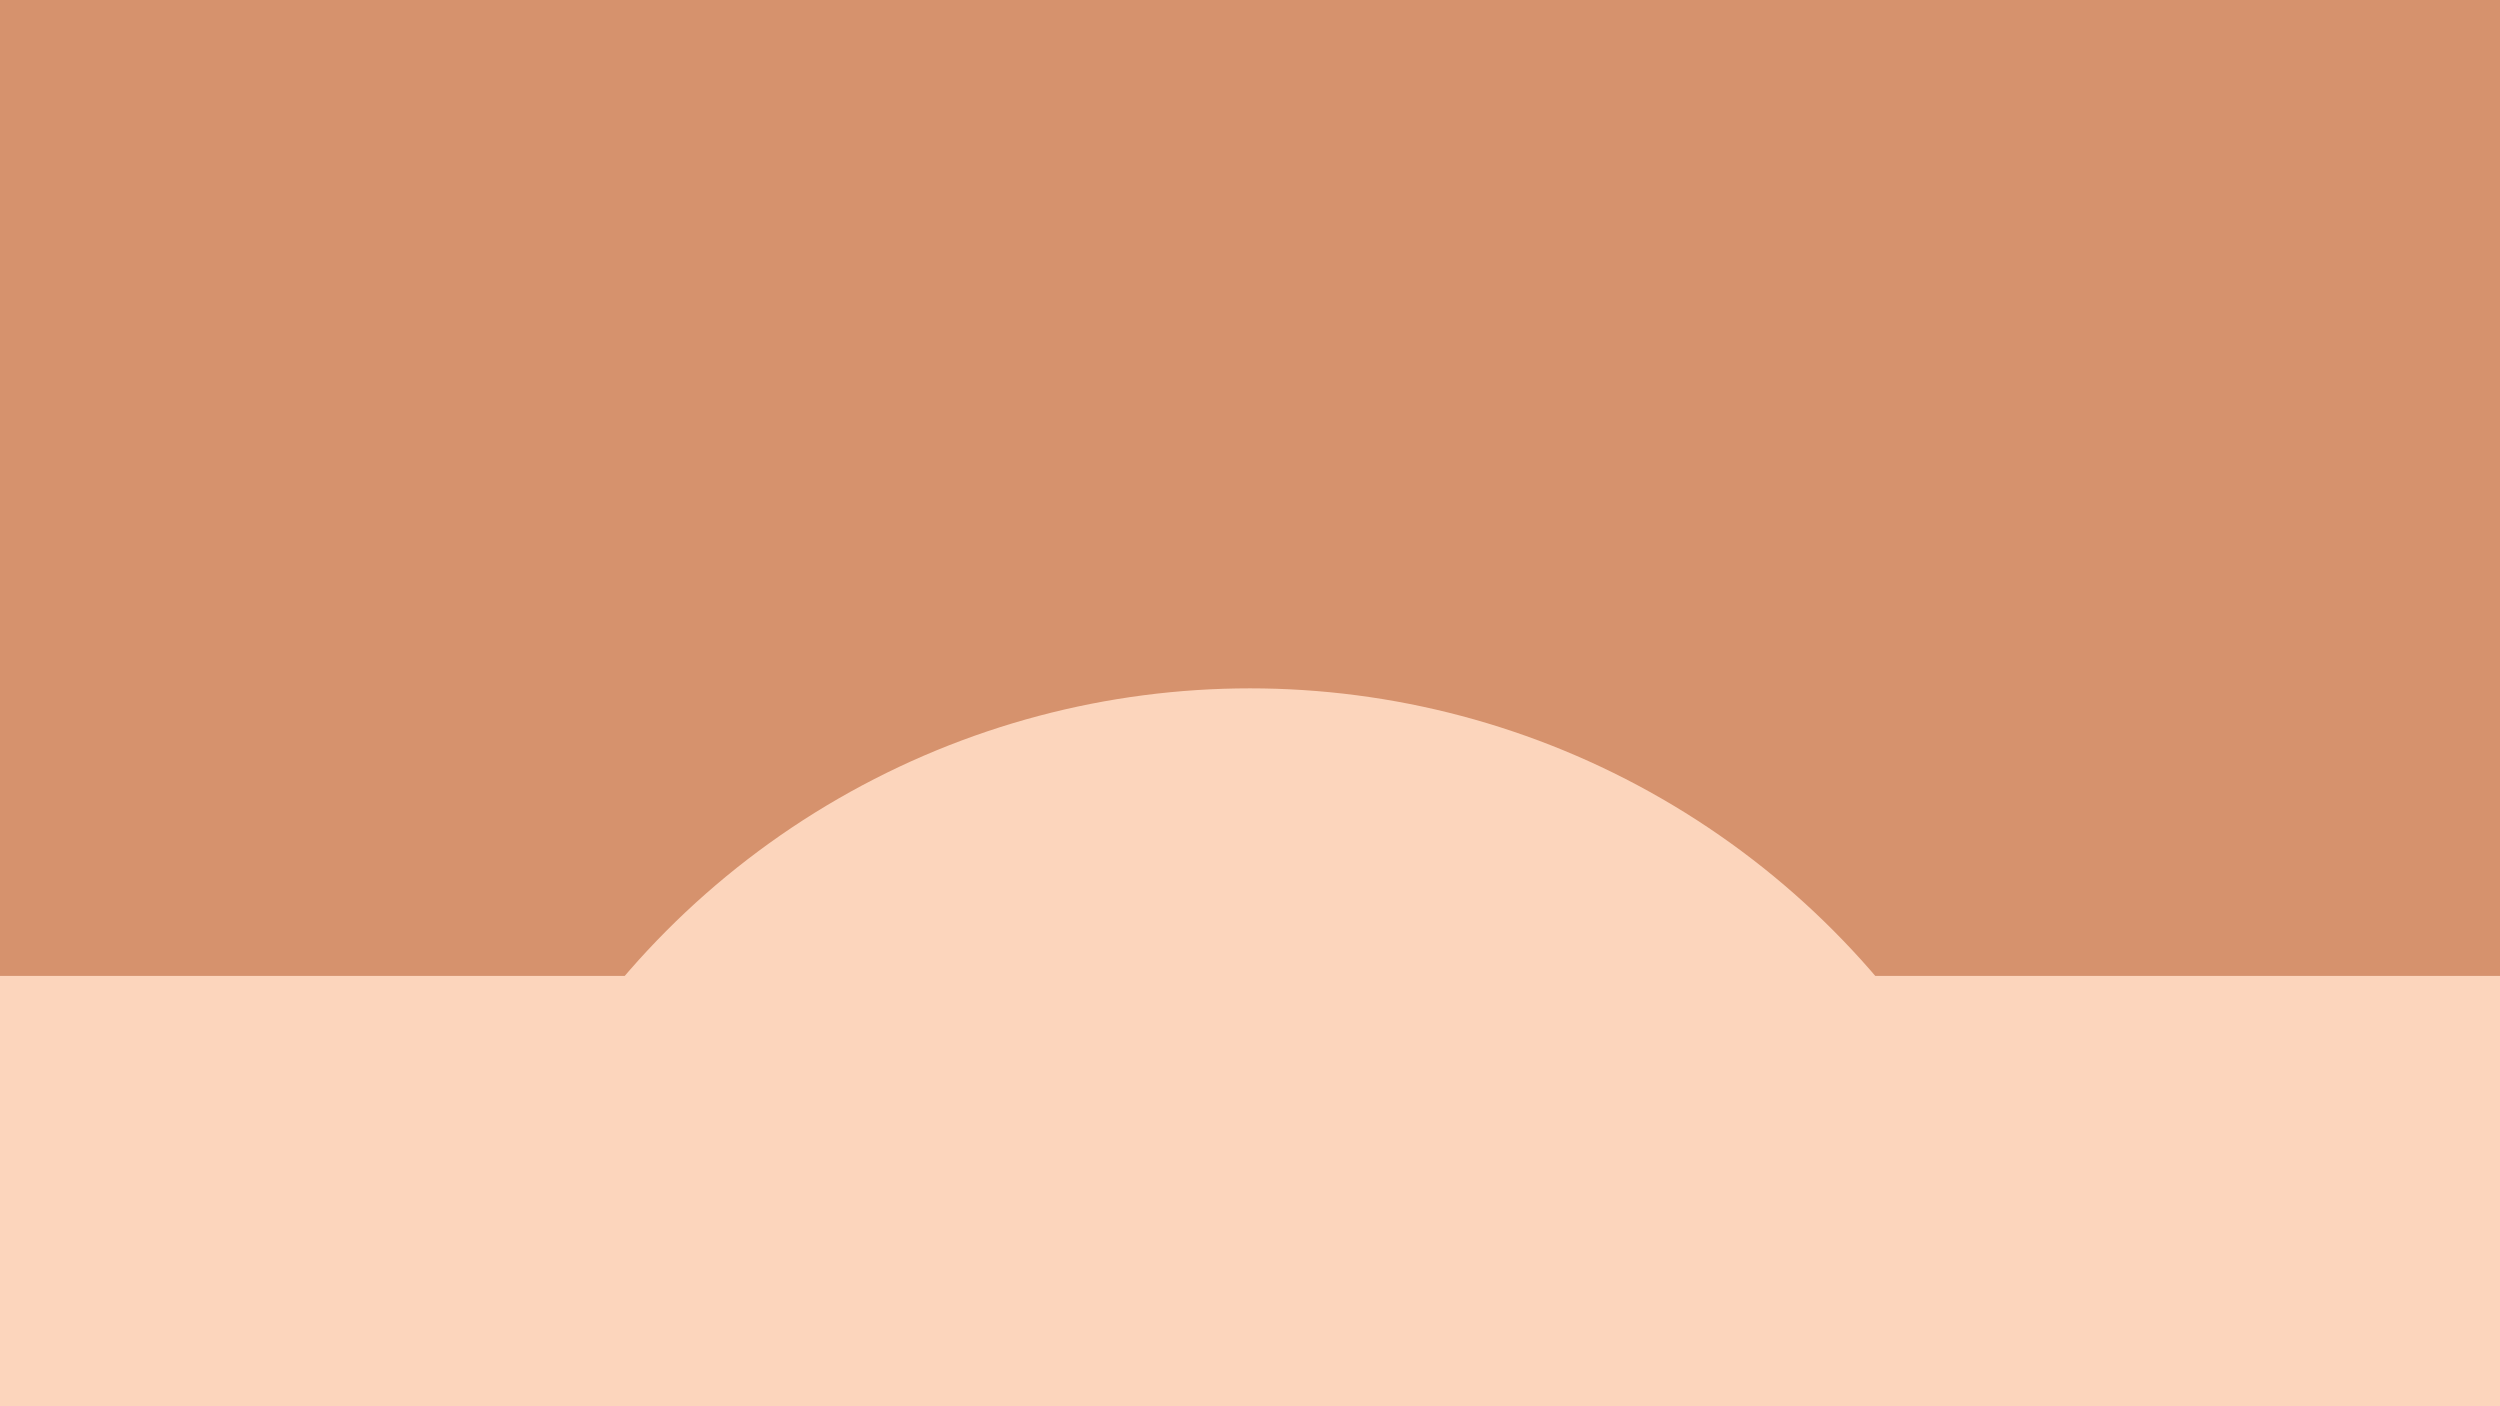 <?xml version="1.0" encoding="UTF-8" standalone="no"?>
<svg xmlns:dc="http://purl.org/dc/elements/1.1/" xmlns:cc="http://creativecommons.org/ns#" xmlns:rdf="http://www.w3.org/1999/02/22-rdf-syntax-ns#" xmlns:svg="http://www.w3.org/2000/svg" xmlns="http://www.w3.org/2000/svg" width="1920" height="1080" viewBox="0 0 1920 1080" version="1.1" id="svg3">
  <defs id="defs7">
    <clipPath id="clip-path">
      <rect transform="translate(460,500)" height="273" width="1001" data-name="Rettangolo 290" id="Rettangolo_290" x="0" y="0" style="fill:#ffffff;stroke:#707070;stroke-width:1"></rect>
    </clipPath>
  </defs>
  <rect id="Rettangolo_269" data-name="Rettangolo 269" width="1920" height="330.476" x="0" y="749.524" style="fill:#fcd5bc;stroke-width:0.593;fill-opacity:1"></rect>
  <rect height="749.524" width="1920" data-name="Rettangolo 235" id="Rettangolo_235" x="0" y="0" style="fill:#d6926d;stroke-width:0.986"></rect>
  <g clip-path="url(#clip-path)" transform="translate(-0.5,0.656)" data-name="Gruppo di maschere 332" id="Gruppo_di_maschere_332">
    <circle transform="translate(328,528)" r="632.5" cy="632.5" cx="632.5" data-name="Ellisse 68" id="Ellisse_68" style="fill:#fcd5bc;fill-opacity:1"></circle>
  </g>
</svg>
